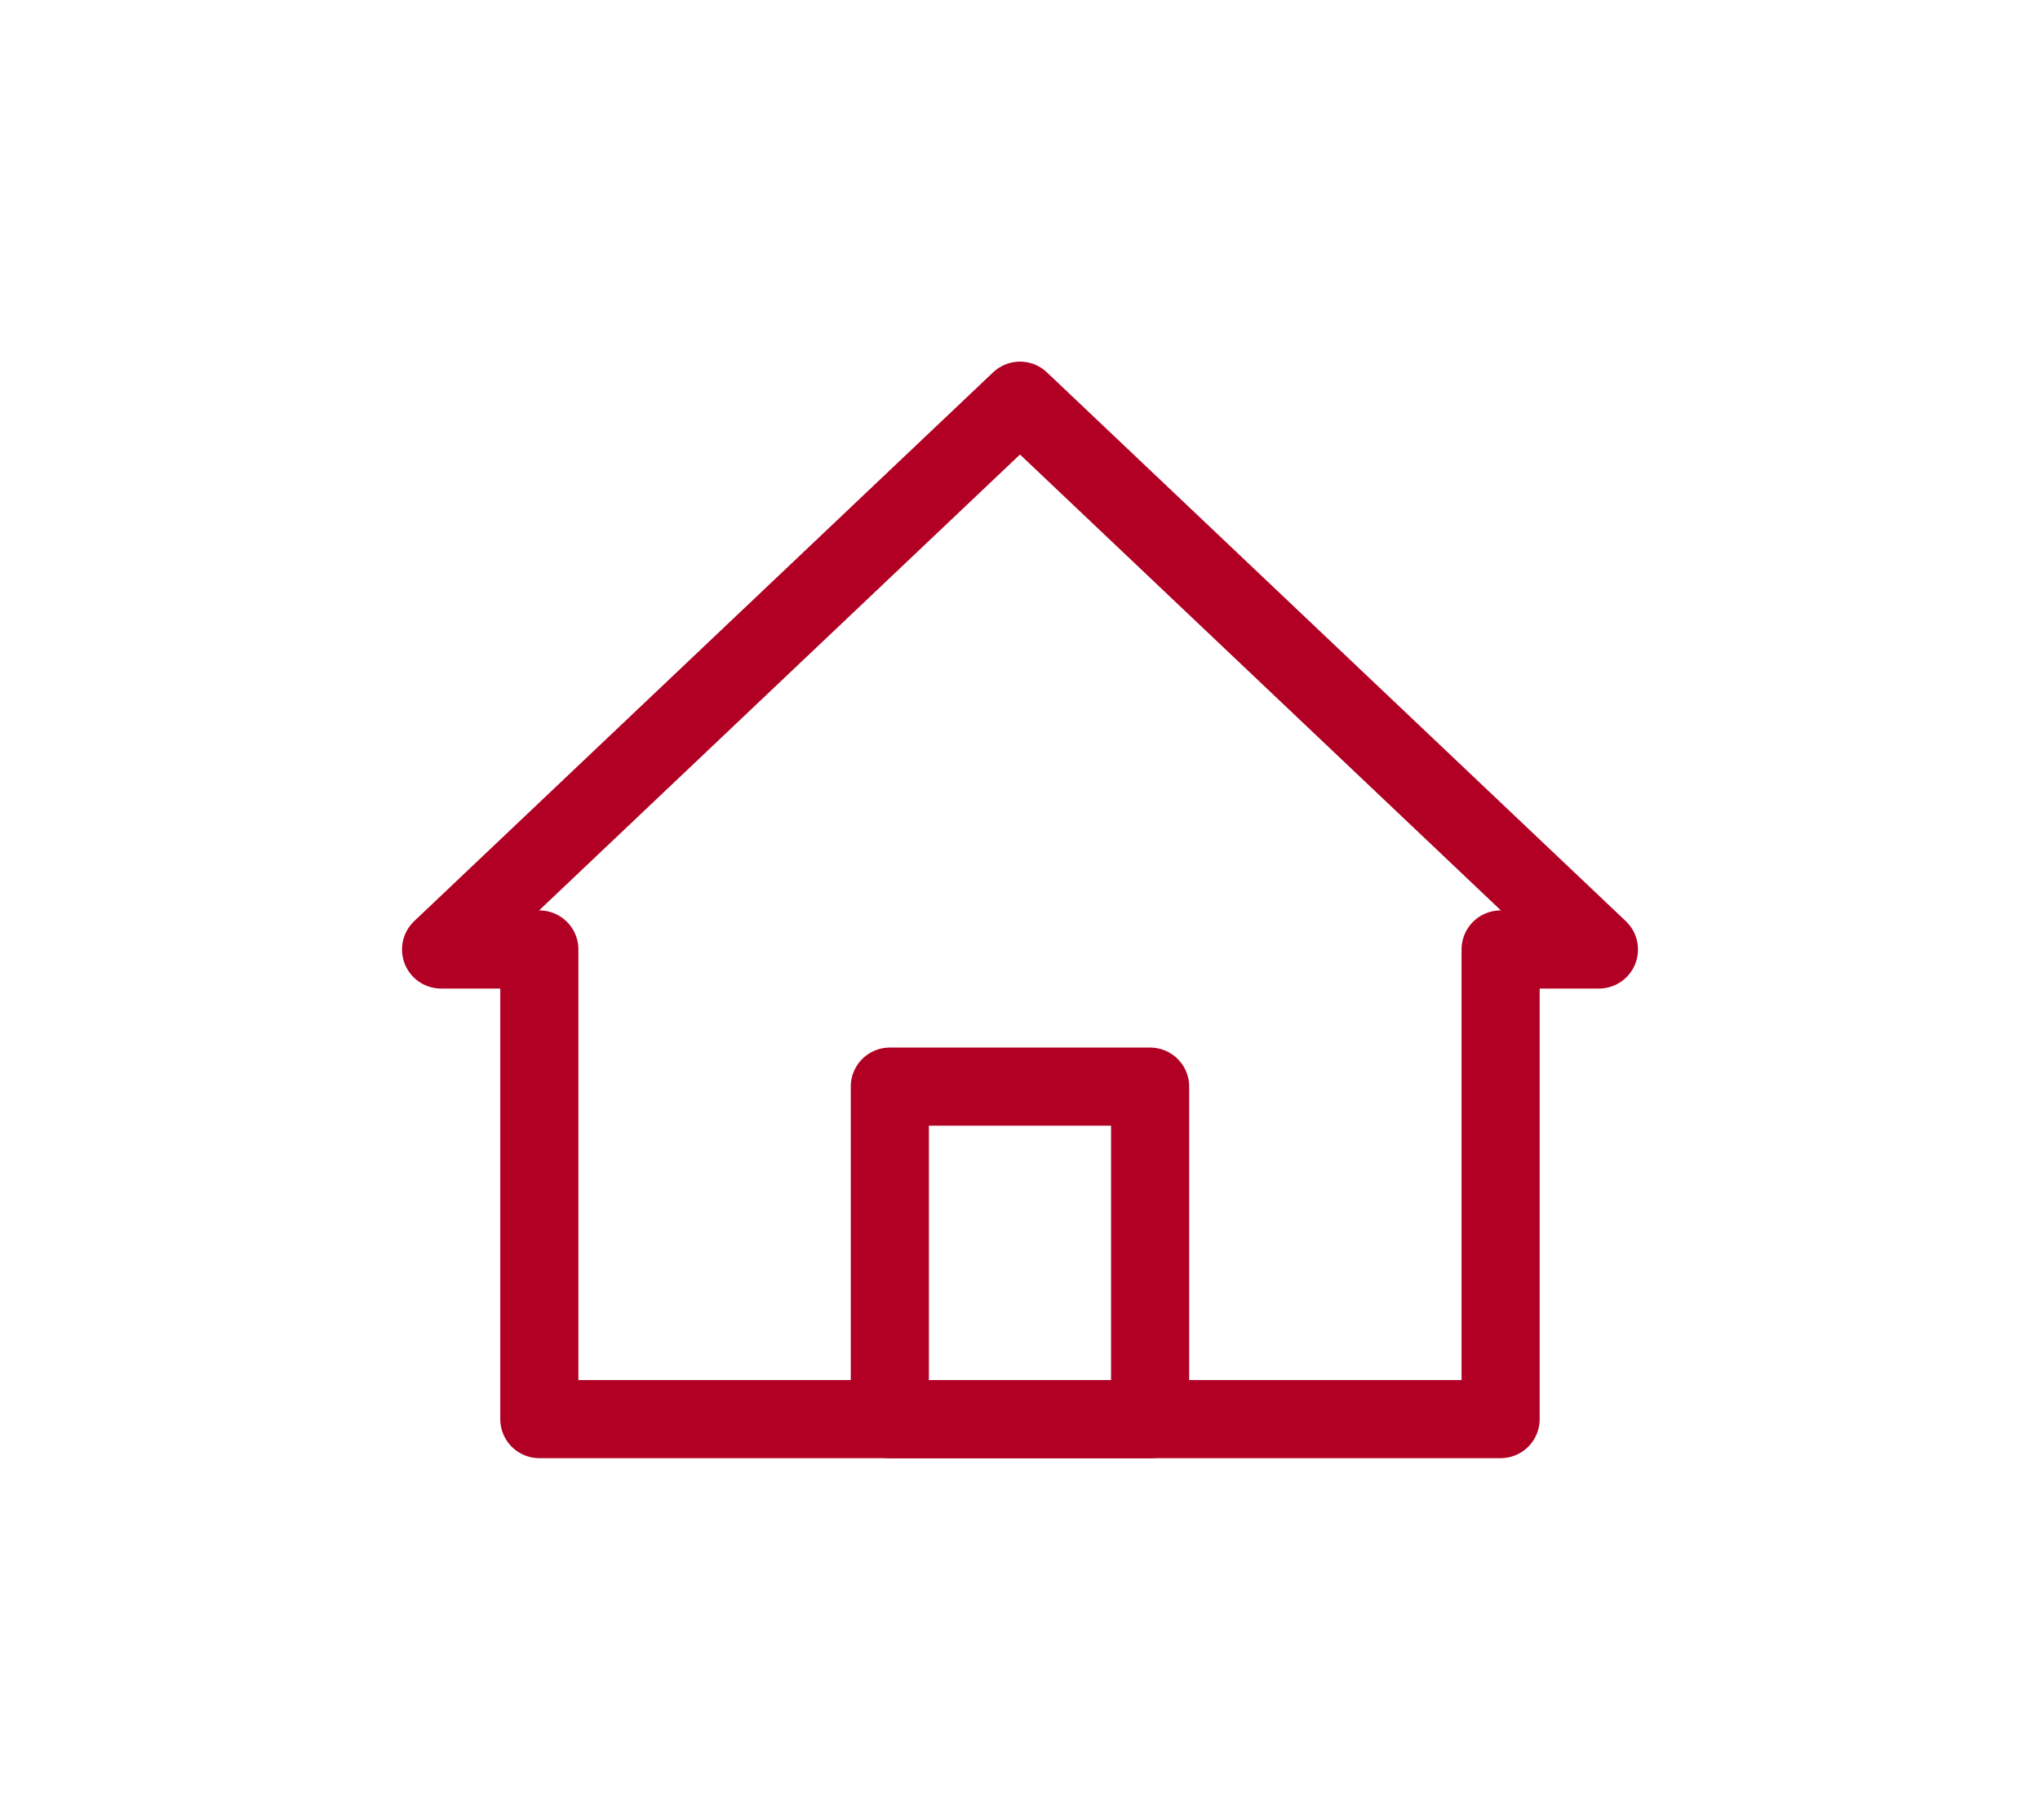 <svg xmlns="http://www.w3.org/2000/svg" xmlns:xlink="http://www.w3.org/1999/xlink" width="37" height="33" viewBox="0 0 37 33">
  <defs>
    <clipPath id="clip-path">
      <rect id="Rectangle_4895" data-name="Rectangle 4895" width="37" height="33" fill="none"/>
    </clipPath>
  </defs>
  <g id="Group_14010" data-name="Group 14010" clip-path="url(#clip-path)">
    <g id="Group_14103" data-name="Group 14103">
      <path id="Path_86415" data-name="Path 86415" d="M18.5,7.266,29,17.218H27.217v8.516H9.782V17.218H8Z" fill="none" stroke="#b10023" stroke-linejoin="round" stroke-width="1.417"/>
      <rect id="Rectangle_4894" data-name="Rectangle 4894" width="4.721" height="6.03" transform="translate(16.139 19.705)" fill="none" stroke="#b10023" stroke-linejoin="round" stroke-width="1.417"/>
    </g>
  </g>
</svg>
